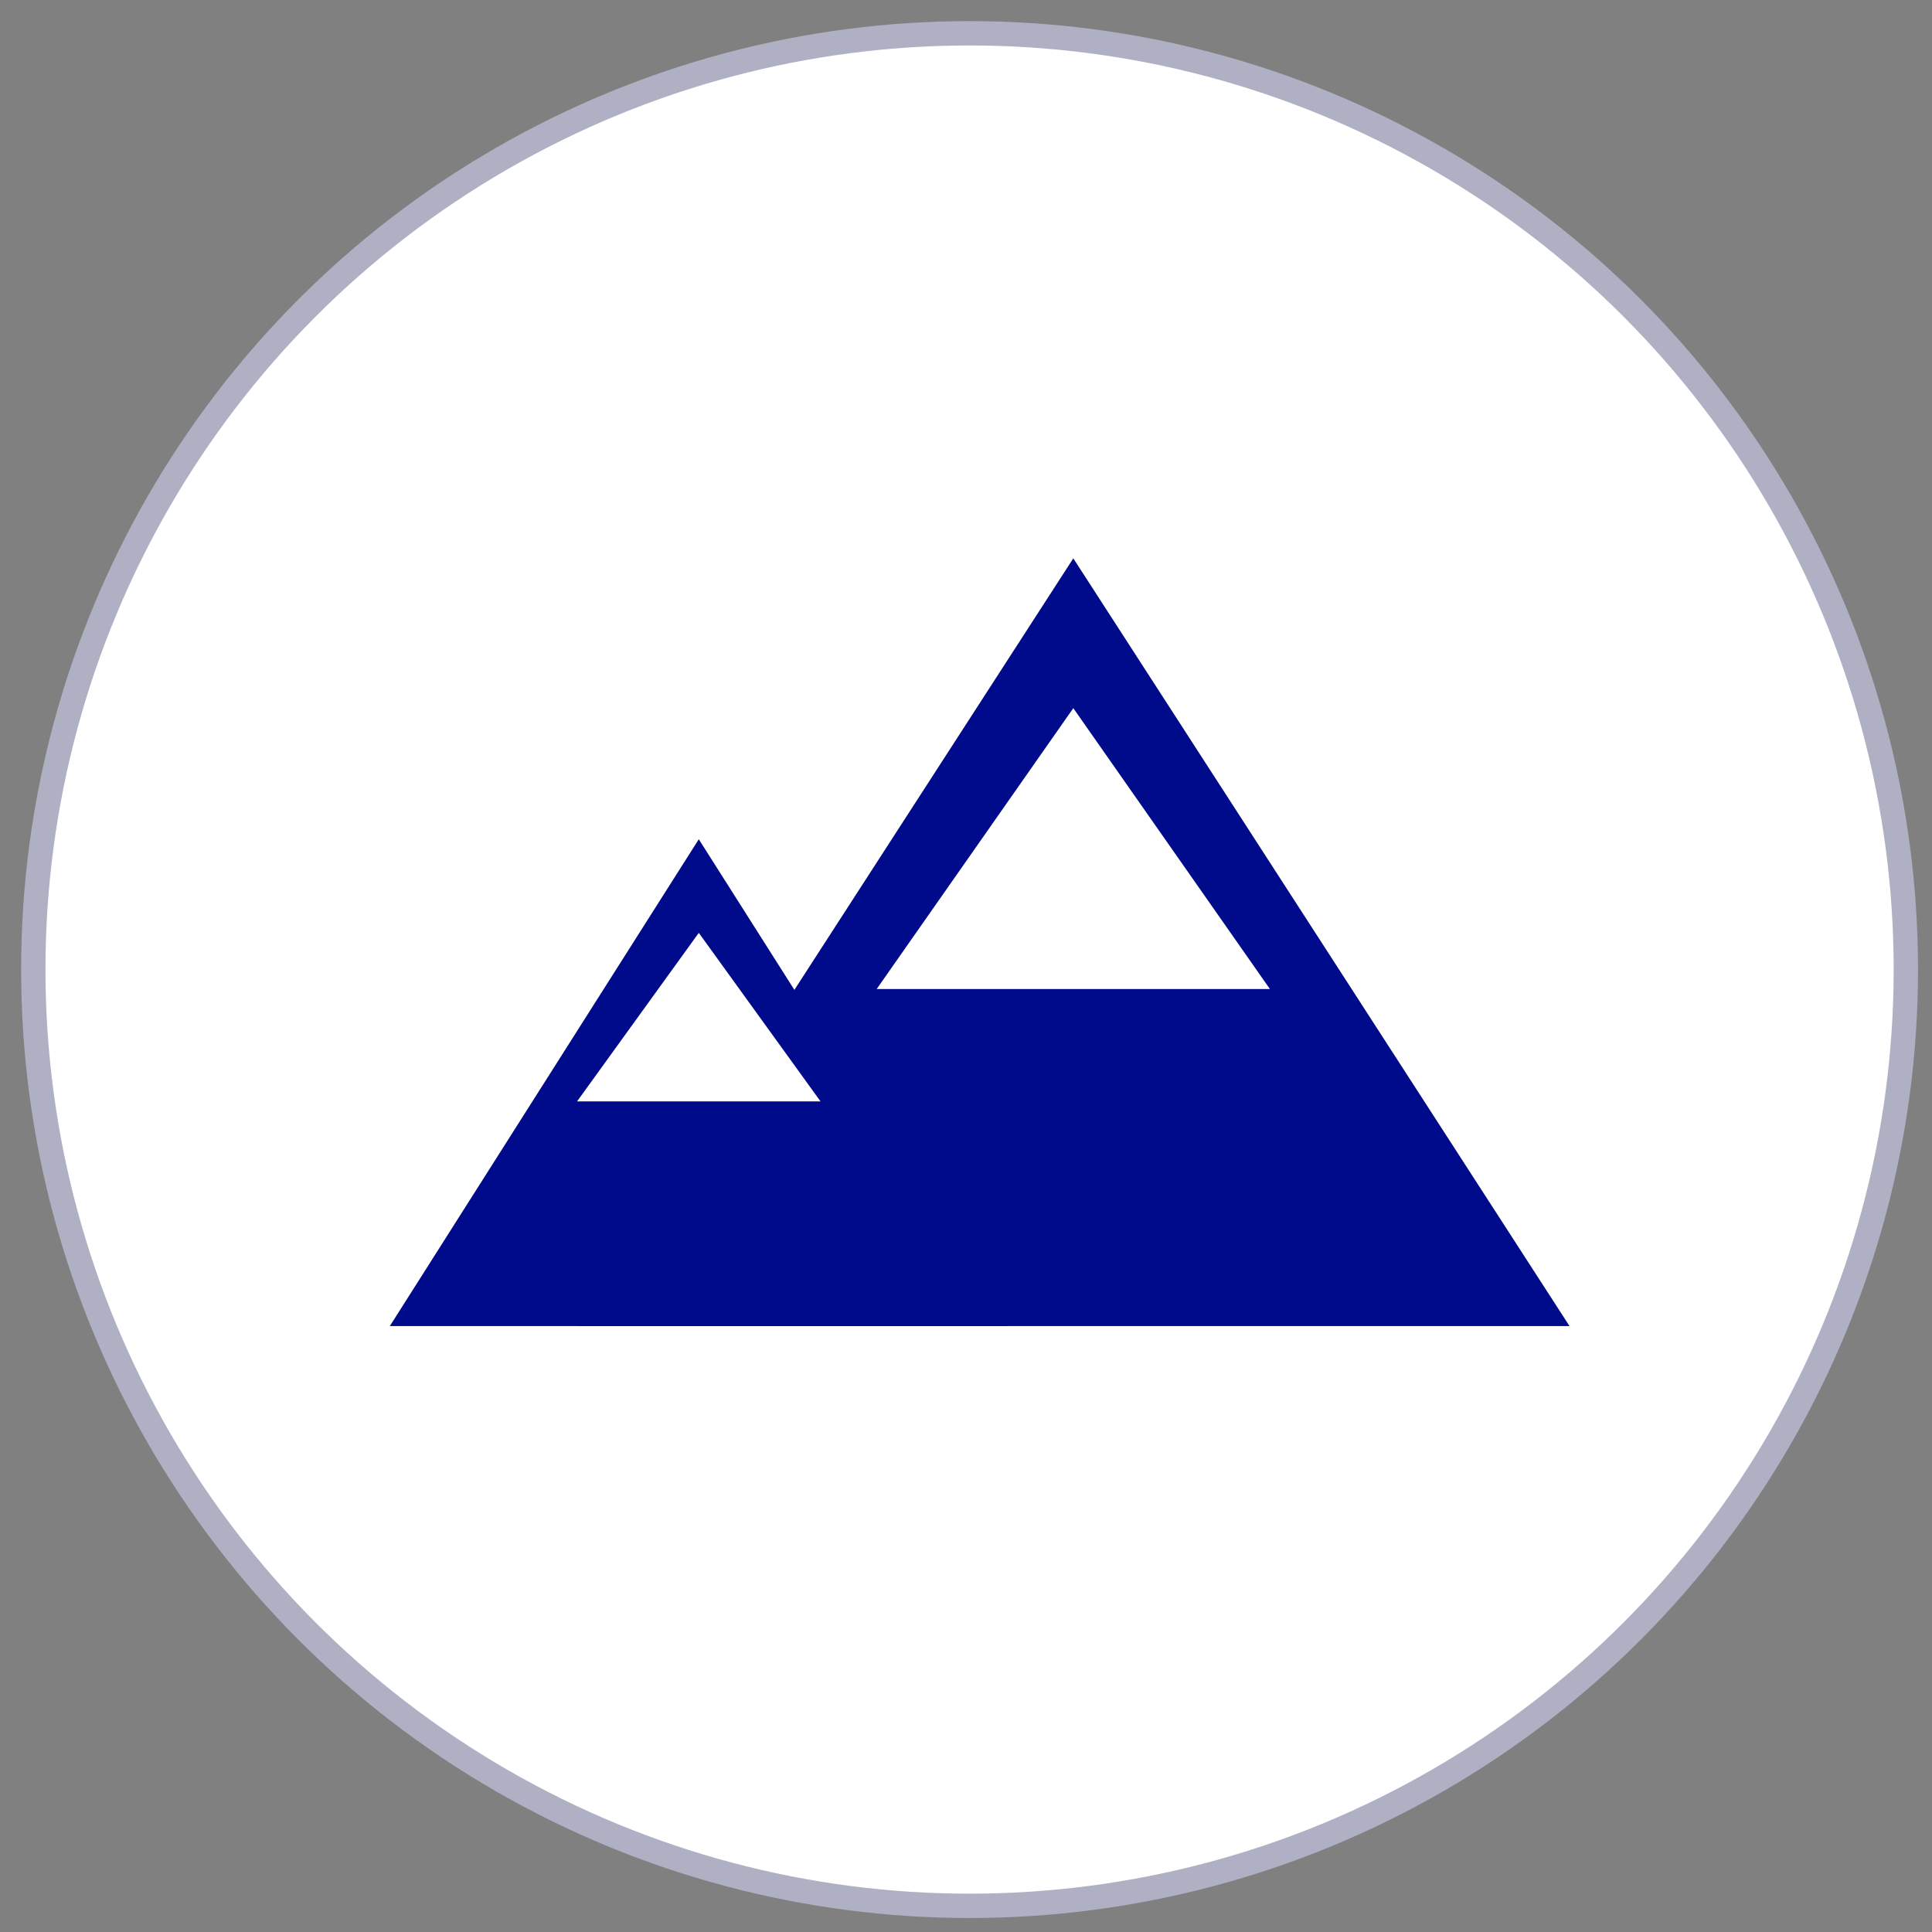 <?xml version="1.0" encoding="UTF-8"?>
<svg width="65px" height="65px" viewBox="0 0 65 65" version="1.1" xmlns="http://www.w3.org/2000/svg" xmlns:xlink="http://www.w3.org/1999/xlink">
    <rect x="0" y="0" width="65" height="65" fill="#808080" stroke="none"/>
    <!-- Generator: Sketch 56.3 (81716) - https://sketch.com -->
    <title>Group 4</title>
    <desc>Created with Sketch.</desc>
    <g id="Design" stroke="none" stroke-width="1" fill="none" fill-rule="evenodd">
        <g id="Cart" transform="translate(-189, -395)">
            <g id="Group-6" transform="translate(170, 369)">
                <g id="Group-5" transform="translate(5, 12)">
                    <g id="Group-4" transform="translate(15.12, 15.12)">
                        <circle id="Oval" stroke="#AFB0C4" stroke-width="0.819" fill="#FFFFFF" cx="31.5" cy="31.5" r="31.5"></circle>
                        <g id="Group-3" transform="translate(11.995, 17.665)">
                            <g id="Group-2" transform="translate(6.3, 0)">
                                <polygon id="Triangle" fill="#000B8C" points="16.695 0 33.39 25.83 0 25.83"></polygon>
                                <polygon id="Triangle" fill="#FFFFFF" points="16.695 5.04 23.31 14.49 10.08 14.49"></polygon>
                            </g>
                            <g id="Group-2" transform="translate(0, 9.45)">
                                <polygon id="Triangle" fill="#000B8C" points="10.395 -1.13686838e-13 20.79 16.38 -1.8189894e-12 16.38"></polygon>
                                <polygon id="Triangle" fill="#FFFFFF" points="10.395 3.15 14.49 8.82 6.3 8.82"></polygon>
                            </g>
                        </g>
                    </g>
                </g>
            </g>
        </g>
    </g>
</svg>